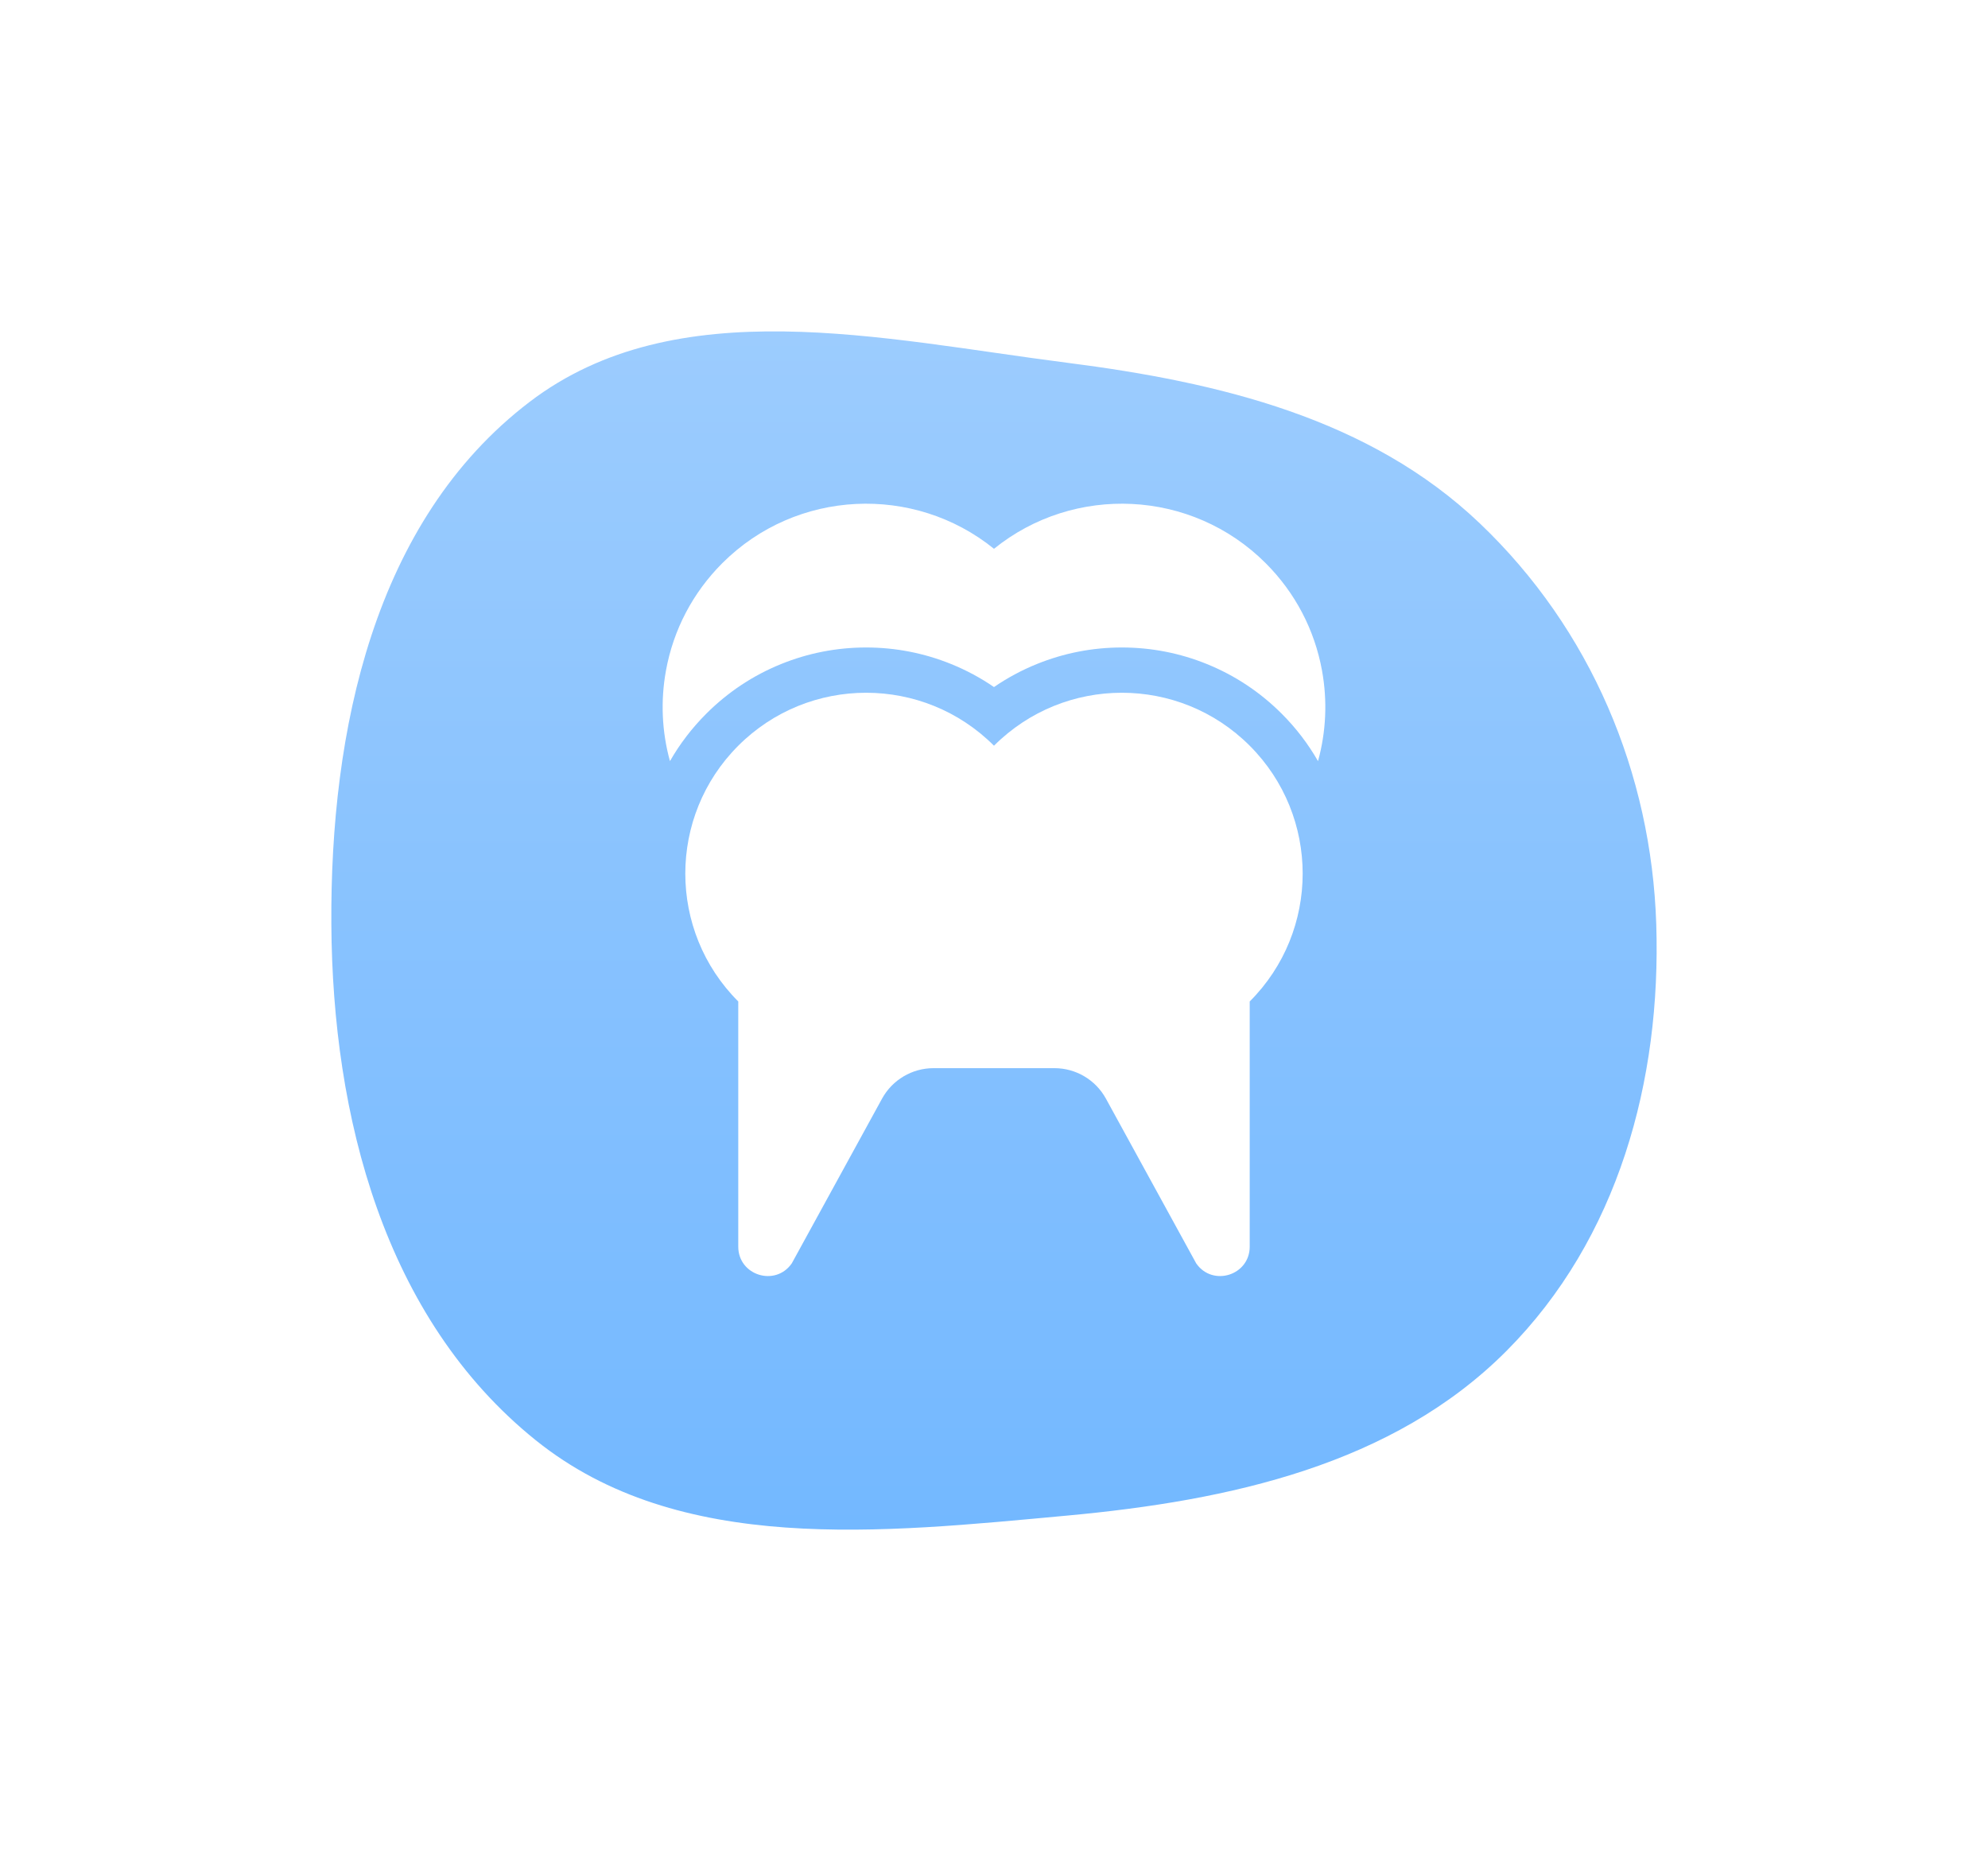 <?xml version="1.0" encoding="UTF-8"?> <svg xmlns="http://www.w3.org/2000/svg" width="150" height="141" viewBox="0 0 150 141" fill="none"> <g filter="url(#filter0_d_63_190)"> <path fill-rule="evenodd" clip-rule="evenodd" d="M80.519 23.367C92.044 24.838 103.36 27.577 111.657 35.484C120.034 43.465 124.603 54.333 124.969 65.724C125.349 77.504 122.107 89.446 113.668 97.916C105.106 106.509 92.776 109.21 80.519 110.338C66.543 111.625 51.245 113.35 40.429 104.658C28.96 95.442 25.089 80.179 25.001 65.724C24.912 51.174 28.17 35.314 39.951 26.326C51.037 17.868 66.542 21.581 80.519 23.367Z" fill="url(#paint0_linear_63_190)"></path> </g> <path d="M99.749 50.587C99.19 47.509 97.721 44.709 95.501 42.489C89.903 36.891 81.022 36.529 74.999 41.402C68.976 36.529 60.095 36.891 54.497 42.489C52.277 44.709 50.808 47.509 50.249 50.587C49.832 52.879 49.939 55.206 50.55 57.421C51.295 56.12 52.212 54.922 53.289 53.844C54.917 52.216 56.816 50.956 58.934 50.097C60.978 49.268 63.138 48.847 65.352 48.847C67.565 48.847 69.724 49.268 71.769 50.097C72.912 50.56 73.992 51.141 74.999 51.833C76.006 51.141 77.086 50.56 78.229 50.097C80.274 49.268 82.433 48.847 84.647 48.847C86.861 48.847 89.02 49.268 91.064 50.097C93.182 50.956 95.081 52.216 96.709 53.844C97.787 54.922 98.702 56.12 99.448 57.421C100.059 55.206 100.166 52.88 99.749 50.587Z" fill="white"></path> <path d="M94.294 56.258C88.966 50.93 80.327 50.93 74.999 56.258C69.671 50.93 61.032 50.93 55.704 56.258C50.376 61.586 50.376 70.225 55.704 75.553V94.048C55.704 96.219 58.503 97.095 59.741 95.312L66.552 82.885C67.33 81.466 68.82 80.583 70.439 80.583H74.999H79.559C81.178 80.583 82.668 81.466 83.446 82.885L90.257 95.312C91.496 97.095 94.294 96.219 94.294 94.048V75.553C99.622 70.225 99.622 61.586 94.294 56.258Z" fill="white"></path> <defs> <filter id="filter0_d_63_190" x="-0.001" y="0" width="150" height="140.399" filterUnits="userSpaceOnUse" color-interpolation-filters="sRGB"> <feFlood flood-opacity="0" result="BackgroundImageFix"></feFlood> <feColorMatrix in="SourceAlpha" type="matrix" values="0 0 0 0 0 0 0 0 0 0 0 0 0 0 0 0 0 0 127 0" result="hardAlpha"></feColorMatrix> <feOffset dy="4"></feOffset> <feGaussianBlur stdDeviation="12.5"></feGaussianBlur> <feComposite in2="hardAlpha" operator="out"></feComposite> <feColorMatrix type="matrix" values="0 0 0 0 0 0 0 0 0 0 0 0 0 0 0 0 0 0 0.1 0"></feColorMatrix> <feBlend mode="normal" in2="BackgroundImageFix" result="effect1_dropShadow_63_190"></feBlend> <feBlend mode="normal" in="SourceGraphic" in2="effect1_dropShadow_63_190" result="shape"></feBlend> </filter> <linearGradient id="paint0_linear_63_190" x1="74.999" y1="21" x2="74.999" y2="111.4" gradientUnits="userSpaceOnUse"> <stop stop-color="#9CCCFE"></stop> <stop offset="1" stop-color="#73B8FF"></stop> </linearGradient> </defs> </svg> 